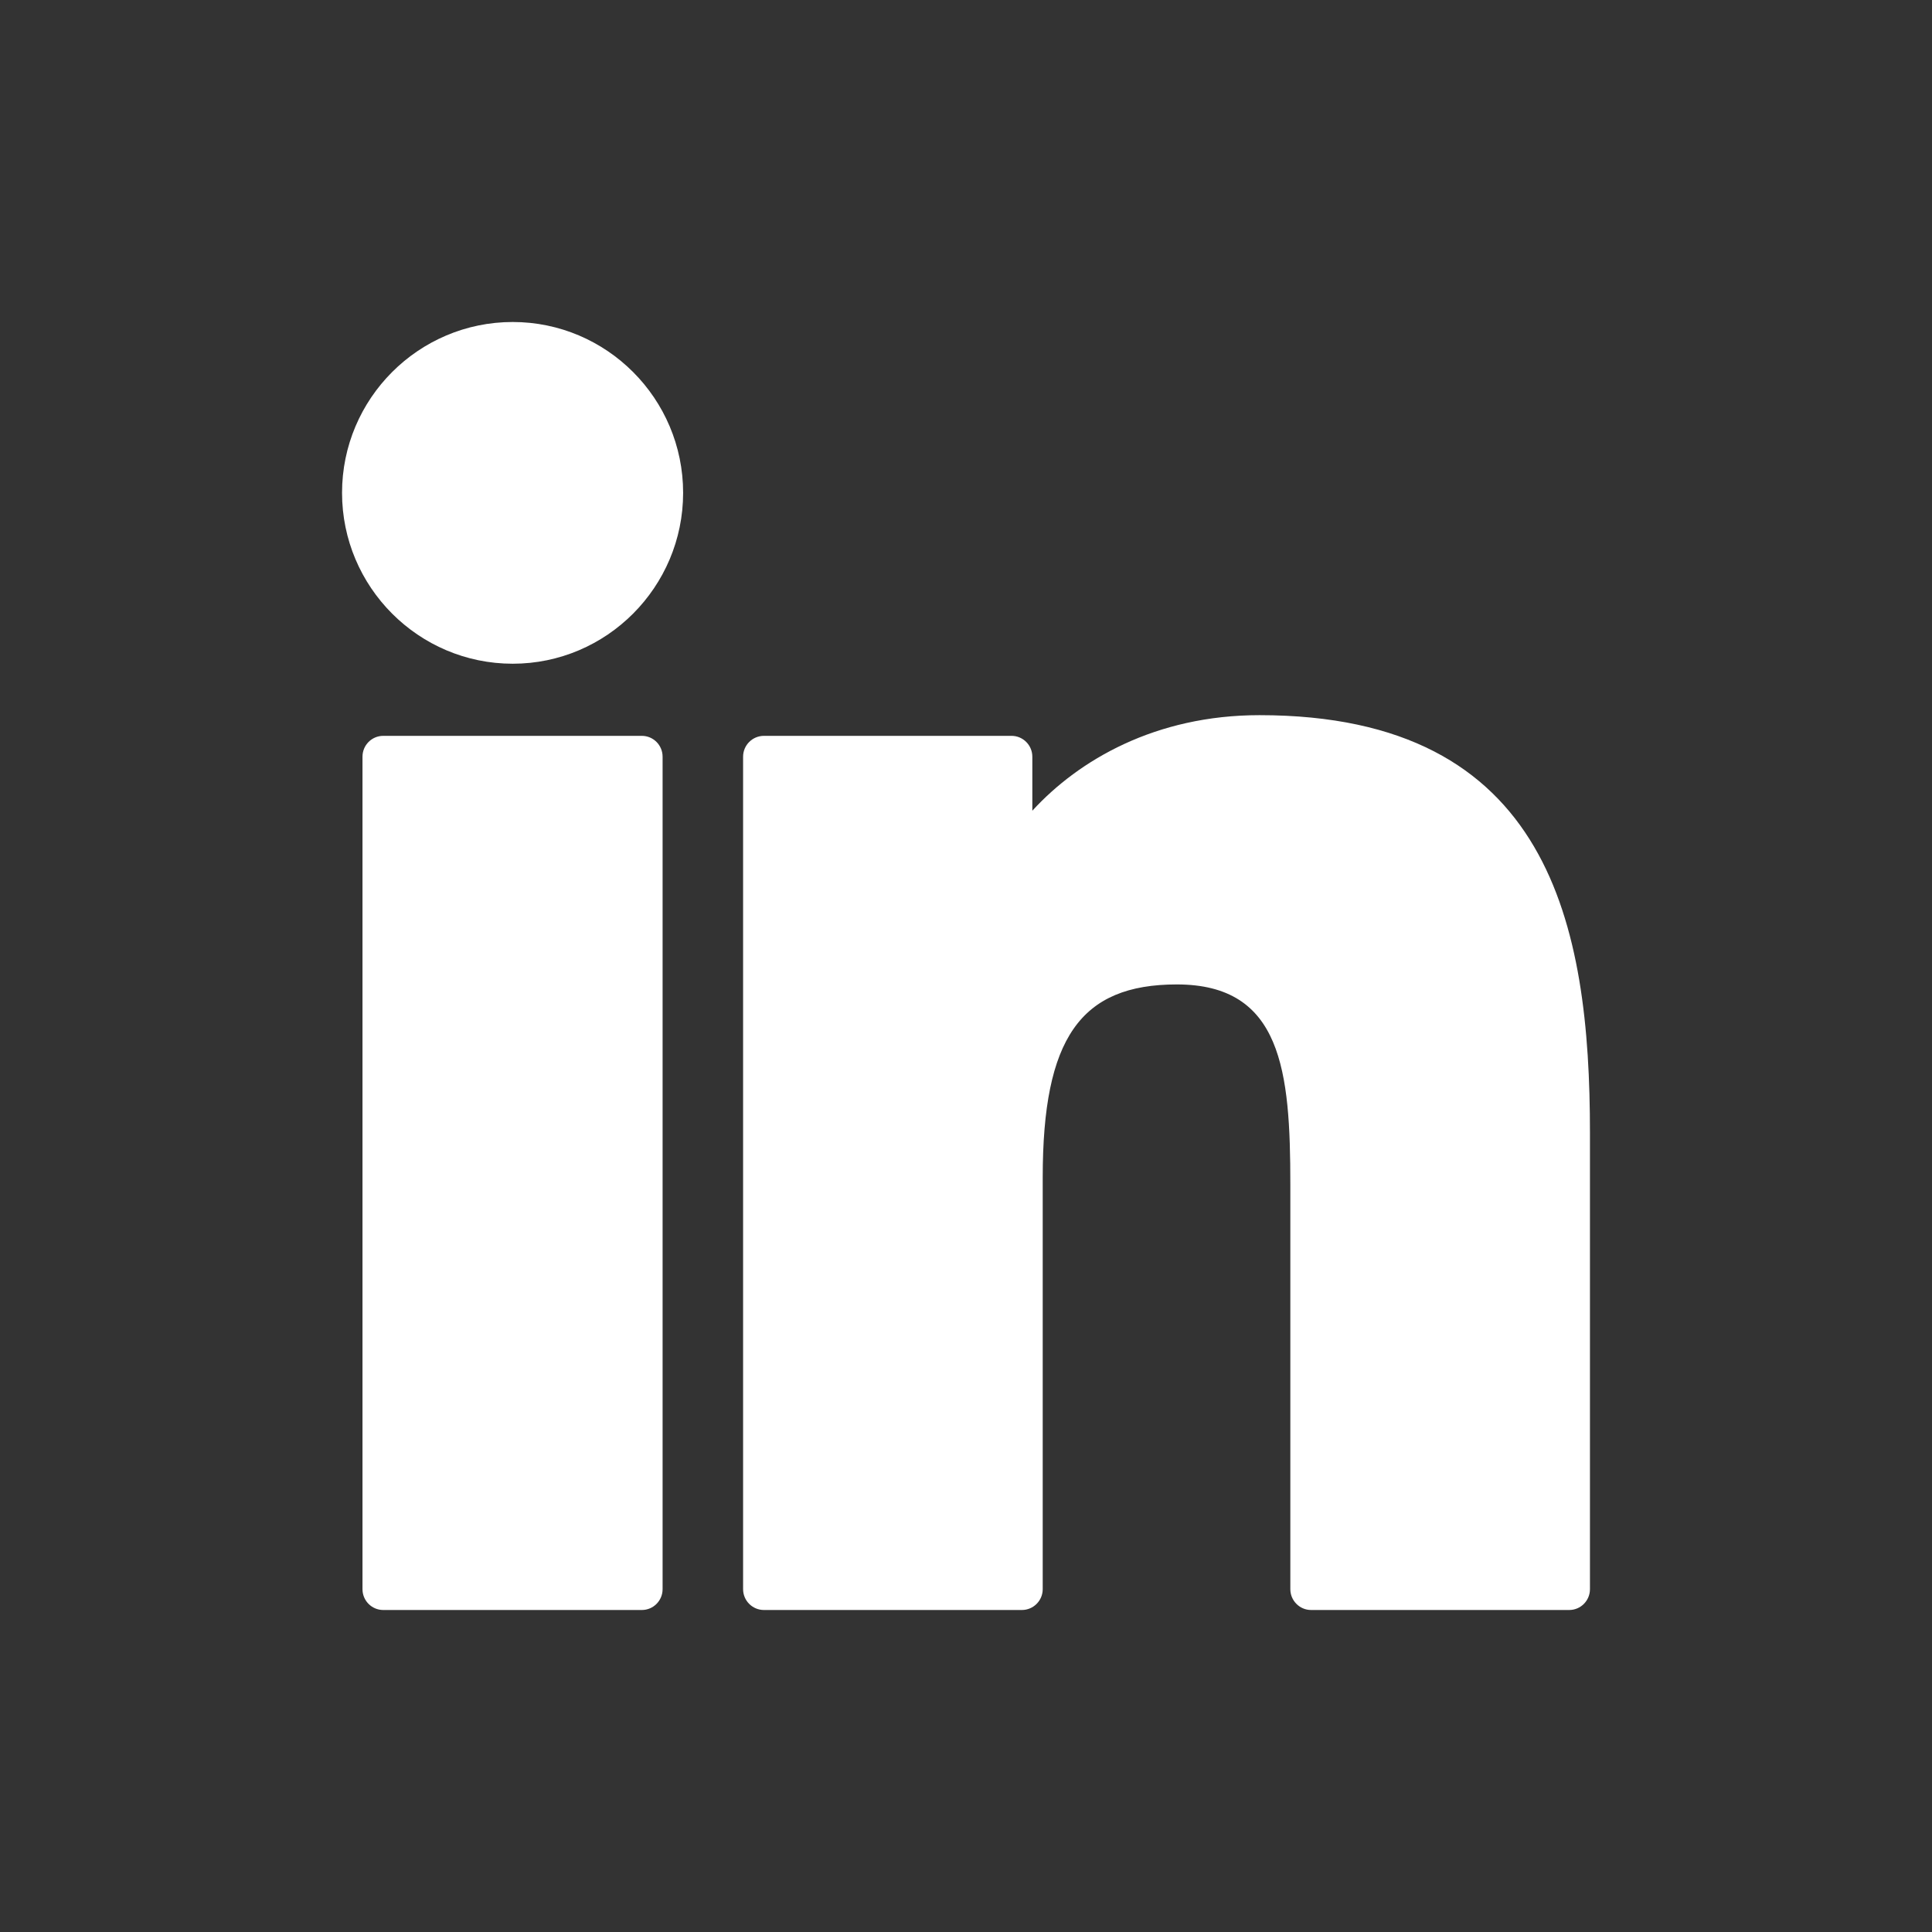 <svg width="24" height="24" viewBox="0 0 24 24" fill="none" xmlns="http://www.w3.org/2000/svg">
<rect x="0" y="0" width="24" height="24" fill="#333333" stroke="none"/>
<path d="M7.973 9.141H4.761C4.618 9.141 4.503 9.257 4.503 9.4V19.741C4.503 19.884 4.618 20 4.761 20H7.973C8.116 20 8.231 19.884 8.231 19.741V9.4C8.231 9.257 8.116 9.141 7.973 9.141Z" fill="white"/>
<path d="M6.369 4C5.2 4 4.249 4.952 4.249 6.122C4.249 7.292 5.2 8.245 6.369 8.245C7.536 8.245 8.486 7.292 8.486 6.122C8.486 4.952 7.536 4 6.369 4Z" fill="white"/>
<path d="M15.646 8.884C14.356 8.884 13.402 9.44 12.824 10.071V9.4C12.824 9.257 12.708 9.141 12.566 9.141H9.49C9.347 9.141 9.231 9.257 9.231 9.4V19.741C9.231 19.884 9.347 20 9.49 20H12.694C12.837 20 12.953 19.884 12.953 19.741V14.625C12.953 12.9 13.42 12.229 14.619 12.229C15.925 12.229 16.029 13.306 16.029 14.713V19.741C16.029 19.884 16.145 20 16.287 20H19.493C19.636 20 19.751 19.884 19.751 19.741V14.069C19.751 11.505 19.264 8.884 15.646 8.884Z" fill="white"/>
</svg>
